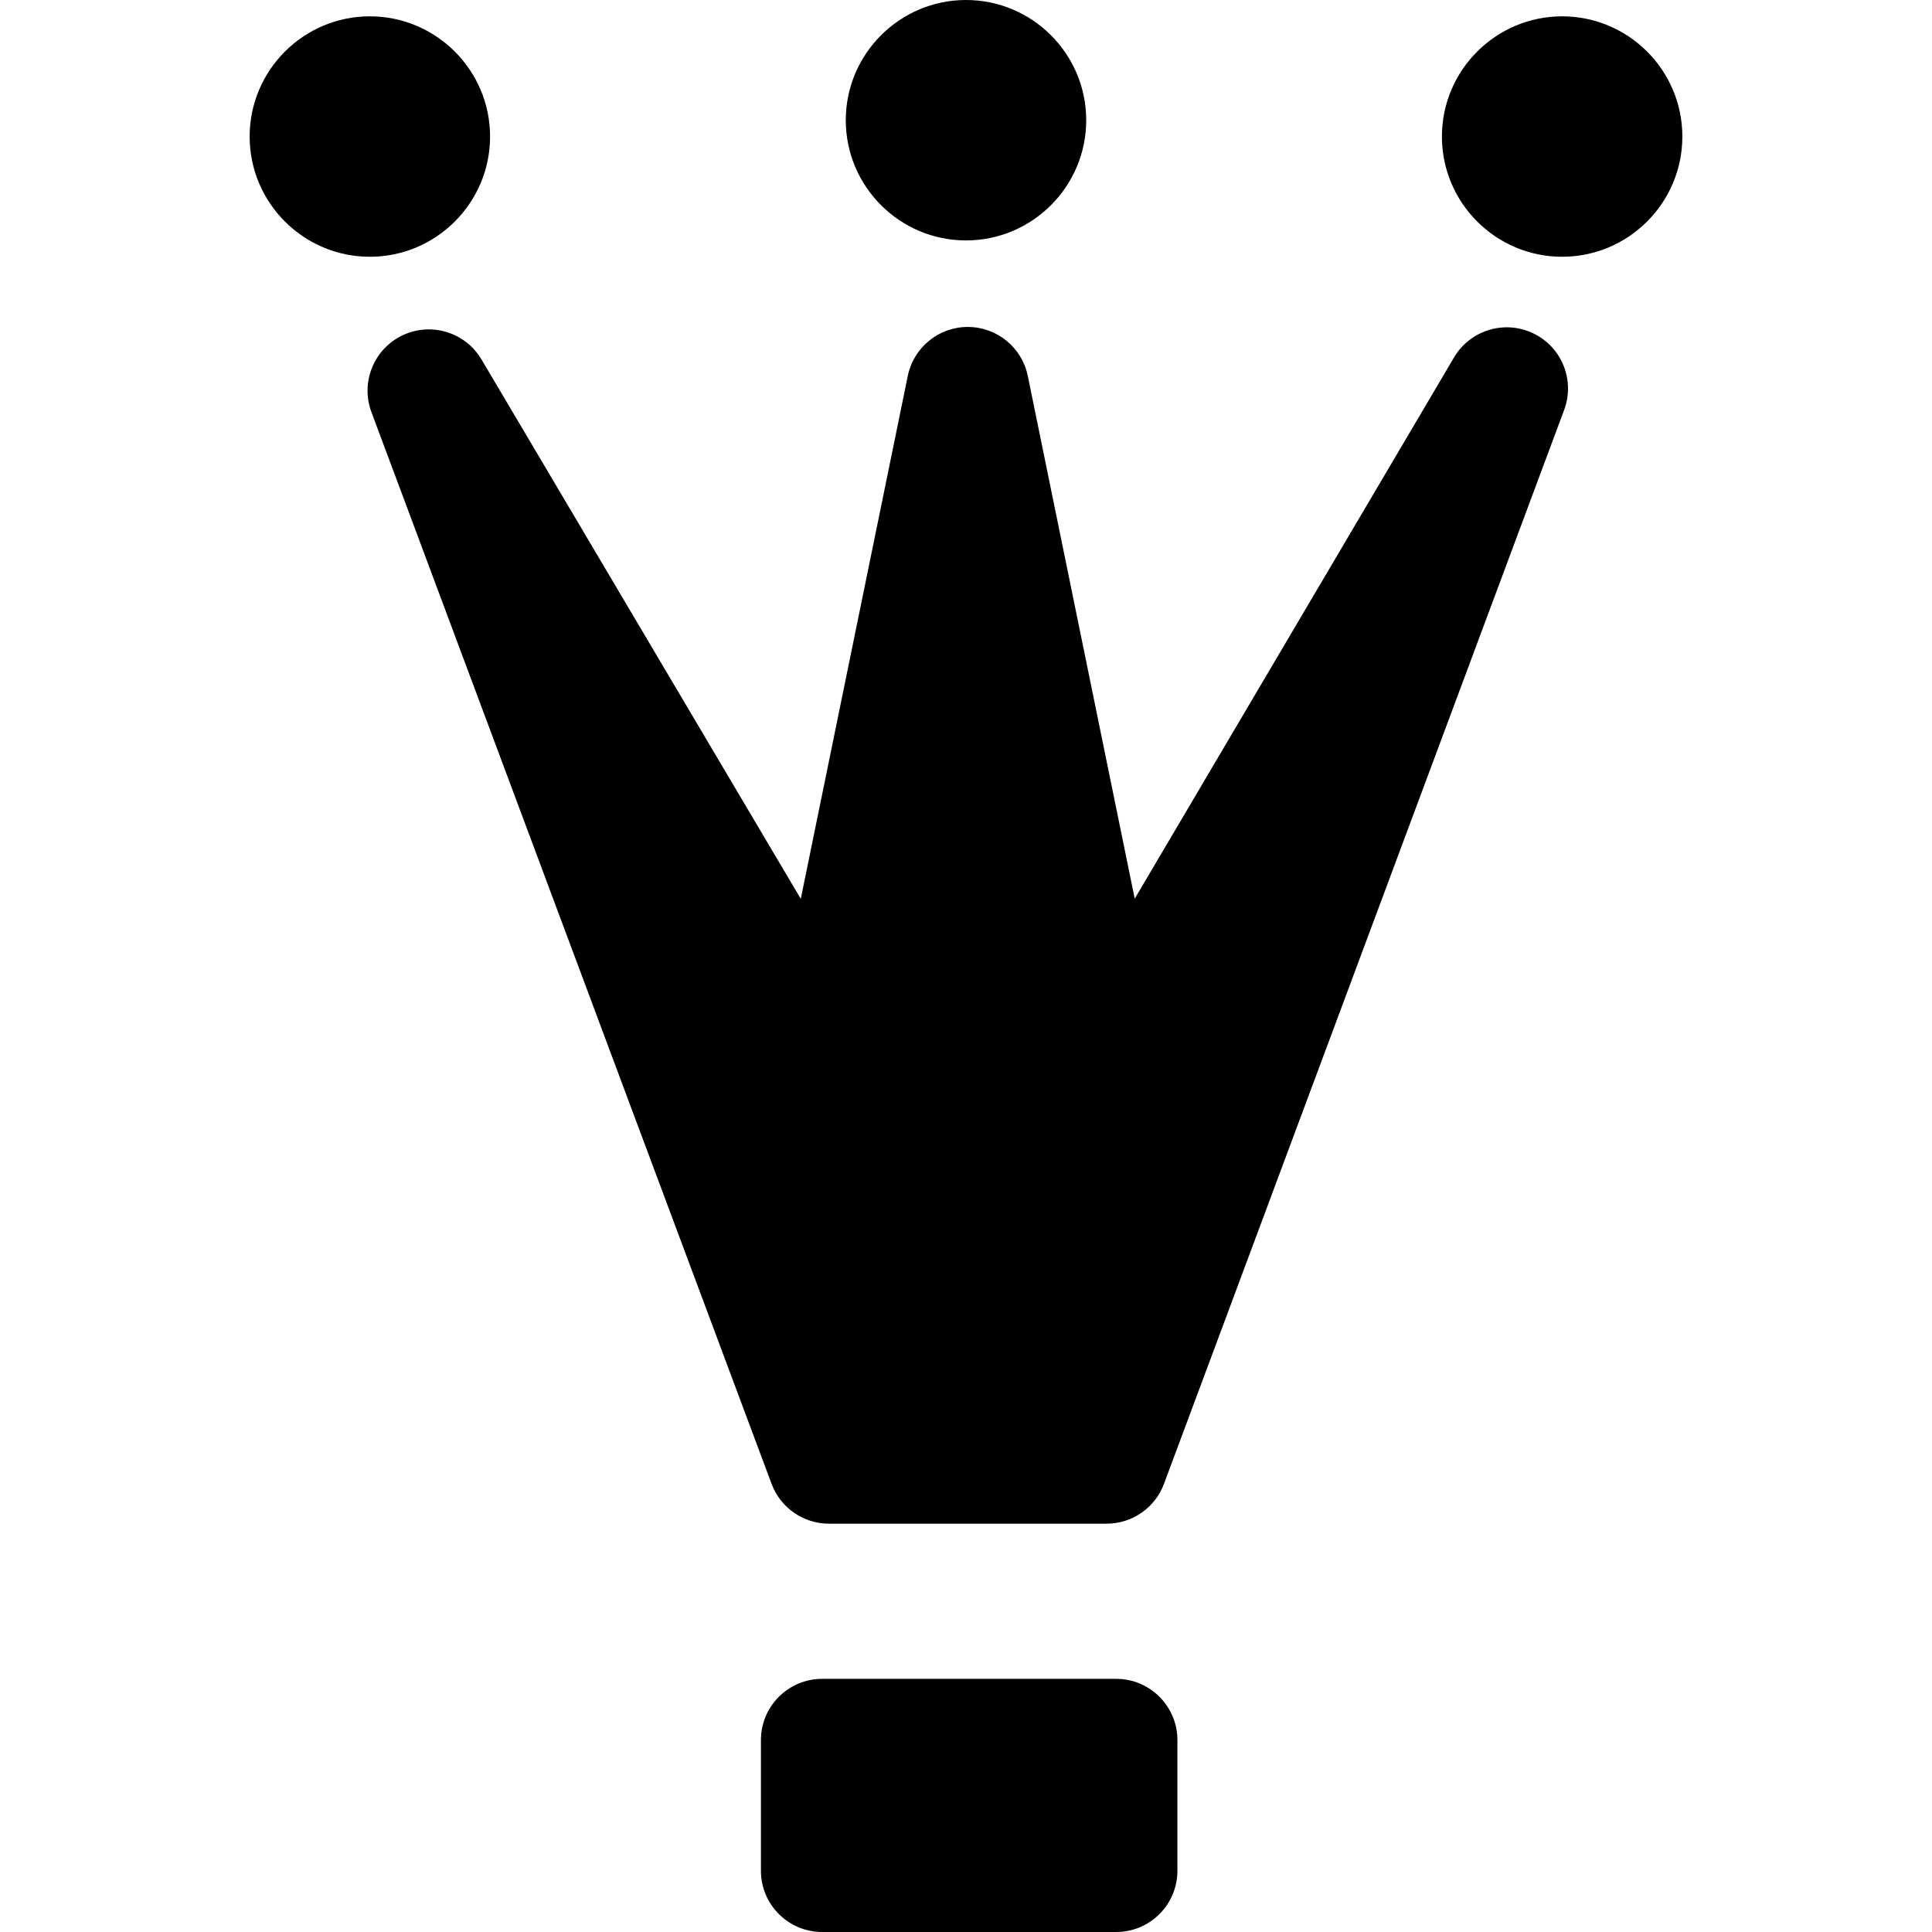 <?xml version="1.0" encoding="iso-8859-1"?>
<!-- Uploaded to: SVG Repo, www.svgrepo.com, Generator: SVG Repo Mixer Tools -->
<!DOCTYPE svg PUBLIC "-//W3C//DTD SVG 1.1//EN" "http://www.w3.org/Graphics/SVG/1.1/DTD/svg11.dtd">
<svg fill="#000000" height="800px" width="800px" version="1.1" id="Capa_1" xmlns="http://www.w3.org/2000/svg" xmlns:xlink="http://www.w3.org/1999/xlink" 
	 viewBox="0 0 236.582 236.582" xml:space="preserve">
<g>
	<path d="M144.179,213.082c0-4.142-3.358-7.5-7.5-7.5h-36c-4.142,0-7.5,3.358-7.5,7.5v16c0,4.142,3.358,7.5,7.5,7.5h36
		c4.142,0,7.5-3.358,7.5-7.5V213.082z"/>
	<path d="M187.739,40.812c-3.512-1.673-7.713-0.387-9.688,2.96l-39.098,66.275l-13.095-64.013c-0.714-3.49-3.785-5.997-7.348-5.997
		s-6.634,2.507-7.348,5.996l-13.103,64.034l-39.096-66.05c-1.979-3.343-6.184-4.622-9.688-2.946s-5.15,5.75-3.792,9.39l49,131.244
		c1.095,2.933,3.896,4.877,7.026,4.877h34c3.132,0,5.935-1.946,7.028-4.881l49-131.5C192.896,46.56,191.247,42.484,187.739,40.812z"
		/>
	<path d="M133.012,14.721C133.012,6.604,126.408,0,118.291,0S103.57,6.604,103.57,14.721s6.604,14.721,14.721,14.721
		S133.012,22.838,133.012,14.721z"/>
	<path d="M60.012,16.721C60.012,8.604,53.408,2,45.291,2S30.57,8.604,30.57,16.721s6.604,14.721,14.721,14.721
		S60.012,24.838,60.012,16.721z"/>
	<path d="M191.291,2c-8.117,0-14.721,6.604-14.721,14.721s6.604,14.721,14.721,14.721s14.721-6.604,14.721-14.721
		S199.408,2,191.291,2z"/>
</g>
</svg>